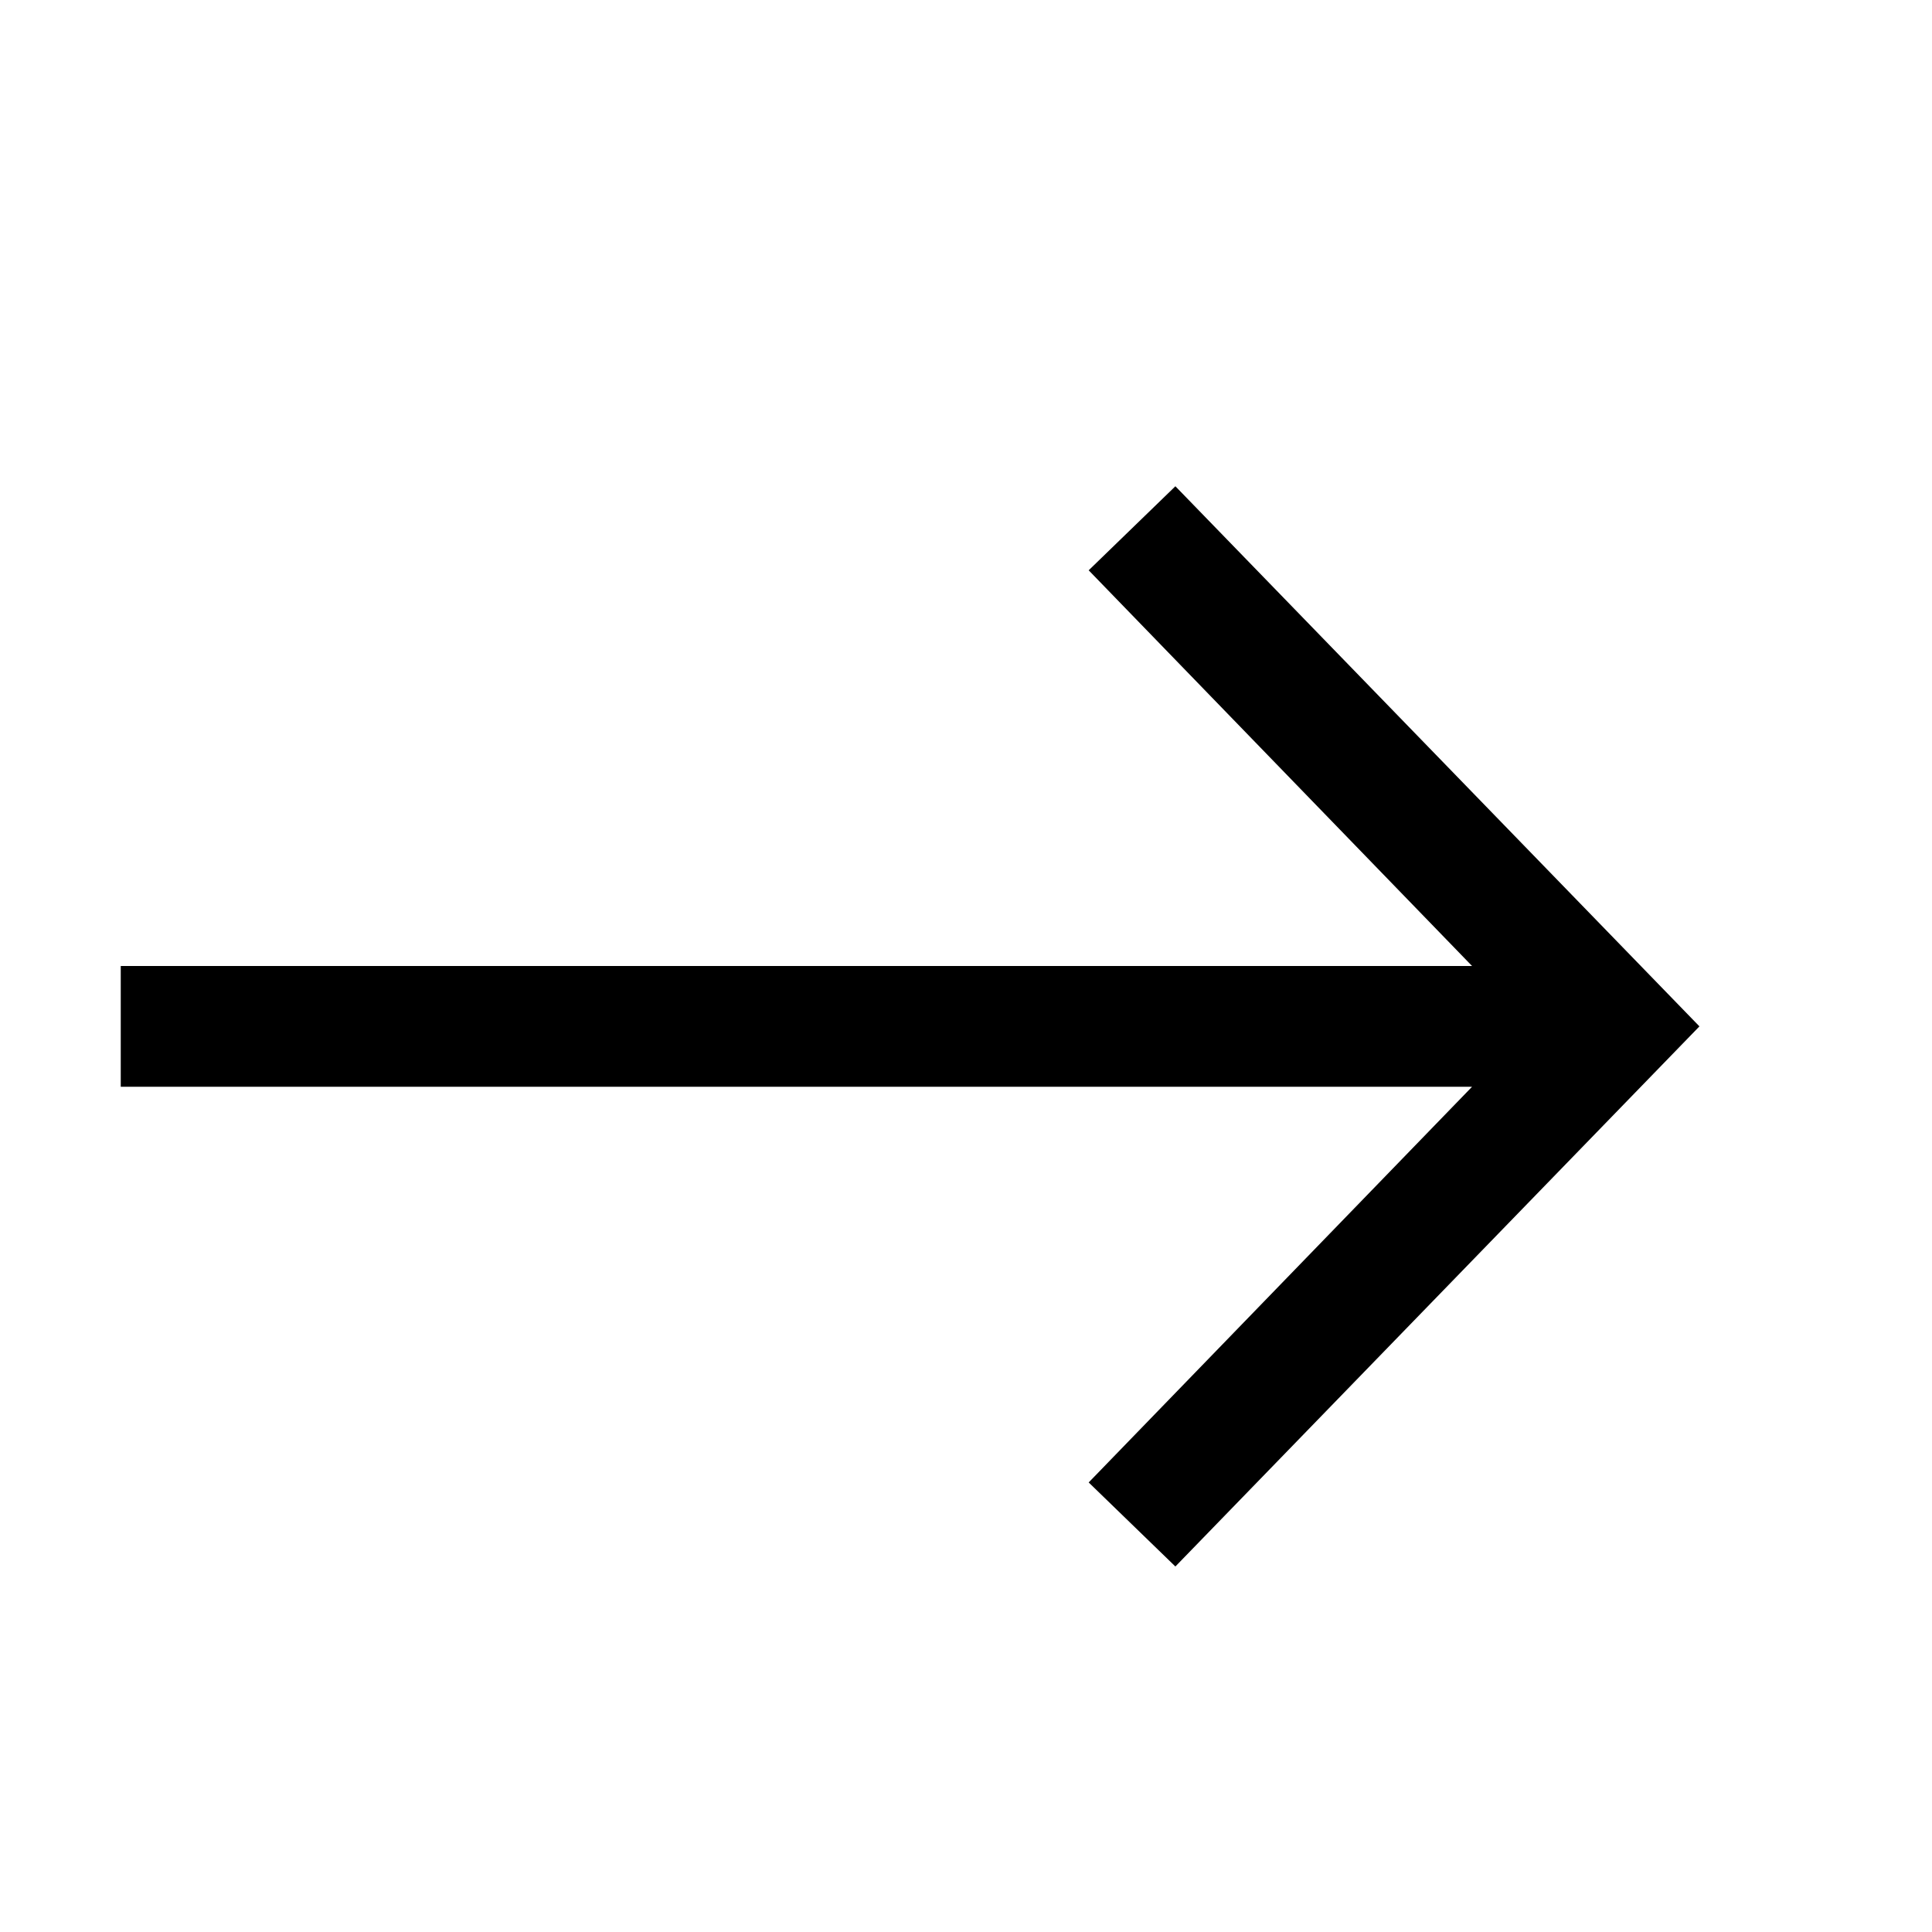 <?xml version="1.0" encoding="UTF-8"?> <svg xmlns="http://www.w3.org/2000/svg" width="16" height="16" viewBox="0 0 16 16" fill="none"> <path d="M1 9L12.191 9L9.016 12.277L9.734 12.973L14.074 8.5L9.734 4.027L9.016 4.723L12.191 8L1 8L1 9Z" fill="black"></path> </svg> 